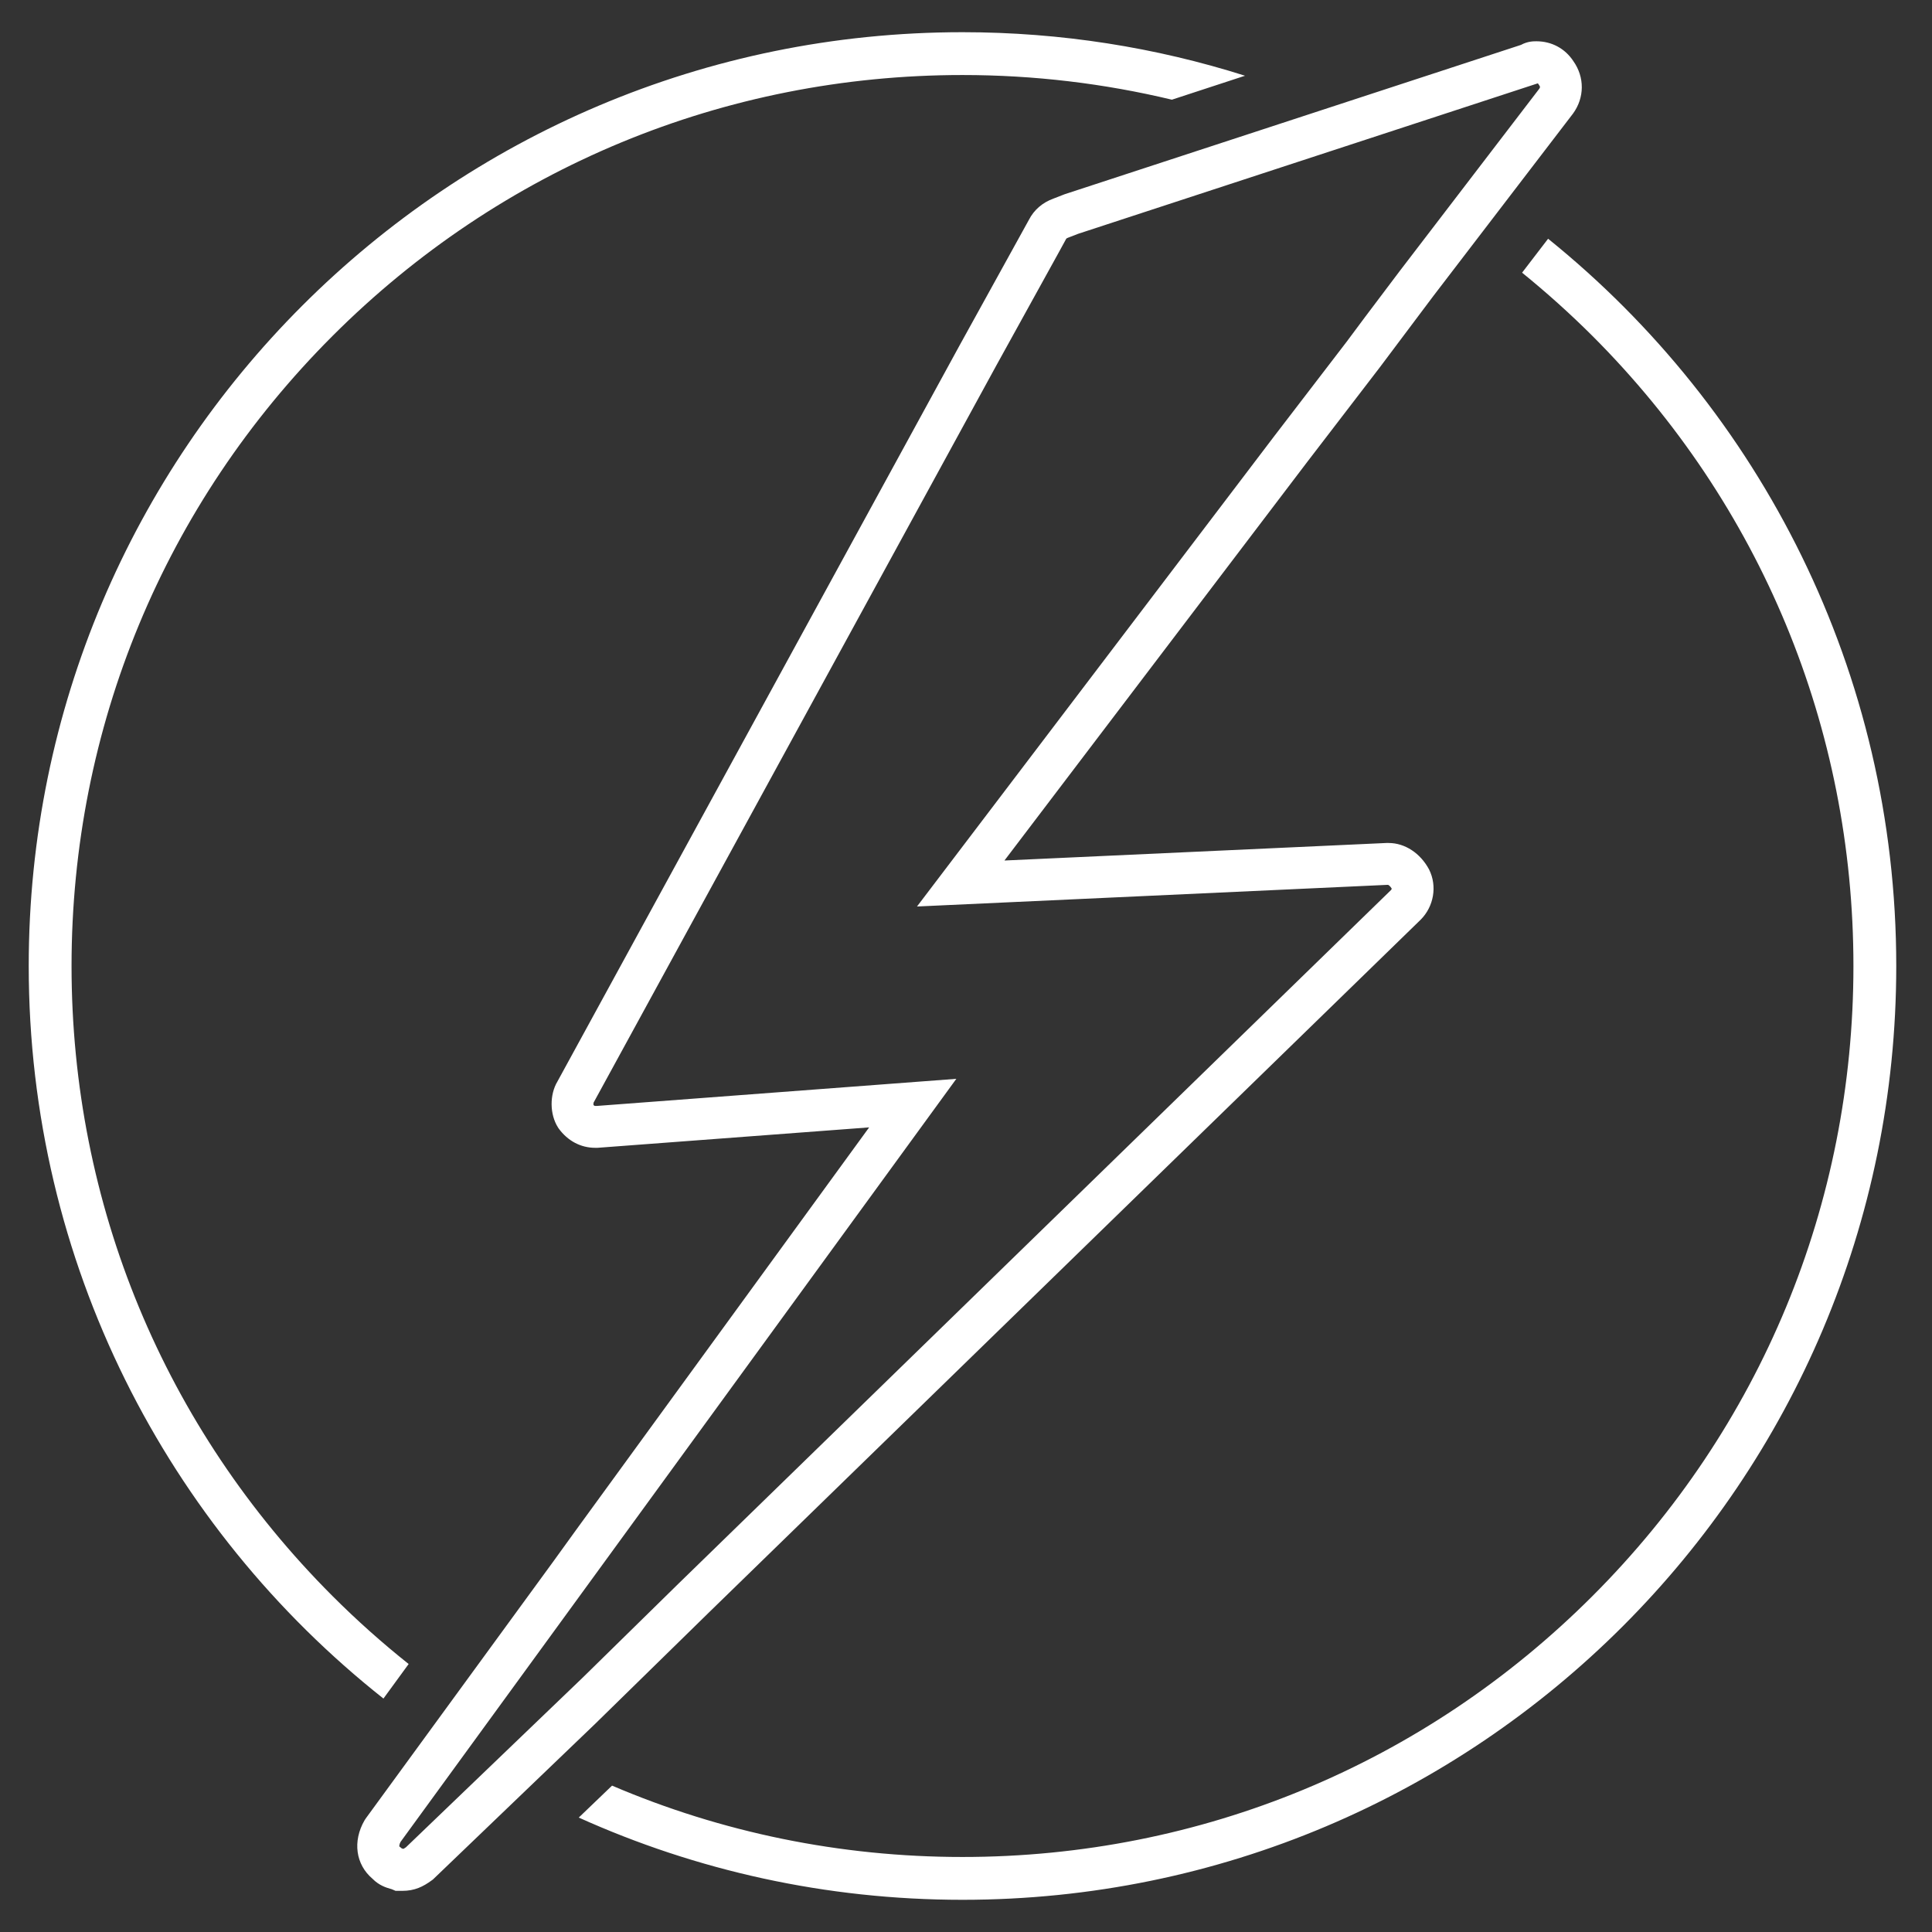 <?xml version="1.0" encoding="UTF-8"?><svg id="Layer_1" xmlns="http://www.w3.org/2000/svg" viewBox="0 0 300 300"><rect x="0" y="0" width="300" height="300" fill="#333333" stroke="none"/><defs><style>.cls-1{fill:#fff;}</style></defs><path class="cls-1" d="M240.39,37.07l-4.04,5.27c3.78,3.07,7.43,6.34,10.93,9.83,26.13,26.13,40.52,60.87,40.52,97.83s-14.39,71.7-40.52,97.83-60.87,40.52-97.83,40.52c-19.01,0-37.44-3.82-54.41-11.08l-5.17,4.96c18.18,8.2,38.34,12.77,59.58,12.77,80.08,0,145-64.92,145-145,0-45.64-21.1-86.35-54.06-112.93ZM63.46,258.39c-4.11-3.27-8.06-6.79-11.83-10.56-26.13-26.13-40.52-60.87-40.52-97.83s14.39-71.7,40.52-97.83c26.13-26.13,60.87-40.52,97.83-40.52,11.1,0,21.99,1.31,32.51,3.83l11.36-3.72c-13.84-4.39-28.58-6.76-43.87-6.76C69.37,5,4.46,69.92,4.46,150c0,46.11,21.53,87.2,55.08,113.75l3.92-5.37ZM109.89,250.57l110.71-107.76c2.04-2.04,2.6-5.21,1.31-7.79-1.35-2.54-3.76-4.12-6.28-4.12h-.37l-59.29,2.72,47.03-61.91,11.27-14.69,8.27-11.02,21.66-28.29.04-.05c1.82-2.48,1.84-5.68.06-8.18-1.28-1.95-3.37-3.07-5.72-3.07-.47,0-1.38,0-2.4.56l-70.86,23.19-1.75.68c-1.7.62-3.01,1.75-3.8,3.29l-10.76,19.49-62.44,114.29c-1.25,2.07-1.22,5.12.07,7.15l.11.17c1.41,1.93,3.42,3,5.67,3h.37l42.17-3.17-45.45,62.43-3.59,4.97-29.12,39.9-.19.29c-1.89,3.26-1.38,6.87,1.23,9.08,1.03,1.05,2.15,1.38,2.77,1.56.08.02.15.04.21.06l.61.26h1.03c1.94,0,3.24-.65,4.58-1.63l.18-.13,25.14-24.12,17.52-17.15ZM63.06,286.83c-.32.22-.42.26-.43.26,0,0,0,0,0,0-.06-.02-.11-.03-.17-.05l-.09-.03-.29-.24c-.05-.04-.08-.07-.08-.07h0s-.01-.29.19-.68l86.31-118.5-55.82,4.21h-.25c-.05,0-.13,0-.27-.14-.02-.12-.01-.28.01-.37l62.54-114.47,9.68-17.53,1.11-2.03.05-.1s.04-.08.3-.18l1.58-.61,71.15-23.29.22-.07s.05.06.08.11l.12.18c.17.23.17.33.01.56l-21.65,28.28-5.36,7.11-2.92,3.92-11.25,14.67-55.44,72.99,73.01-3.36h.14c.09.02.34.21.56.57,0,.07-.04.18-.08.21l-110.68,107.74-14.82,14.54-27.47,26.37Z"/></svg>